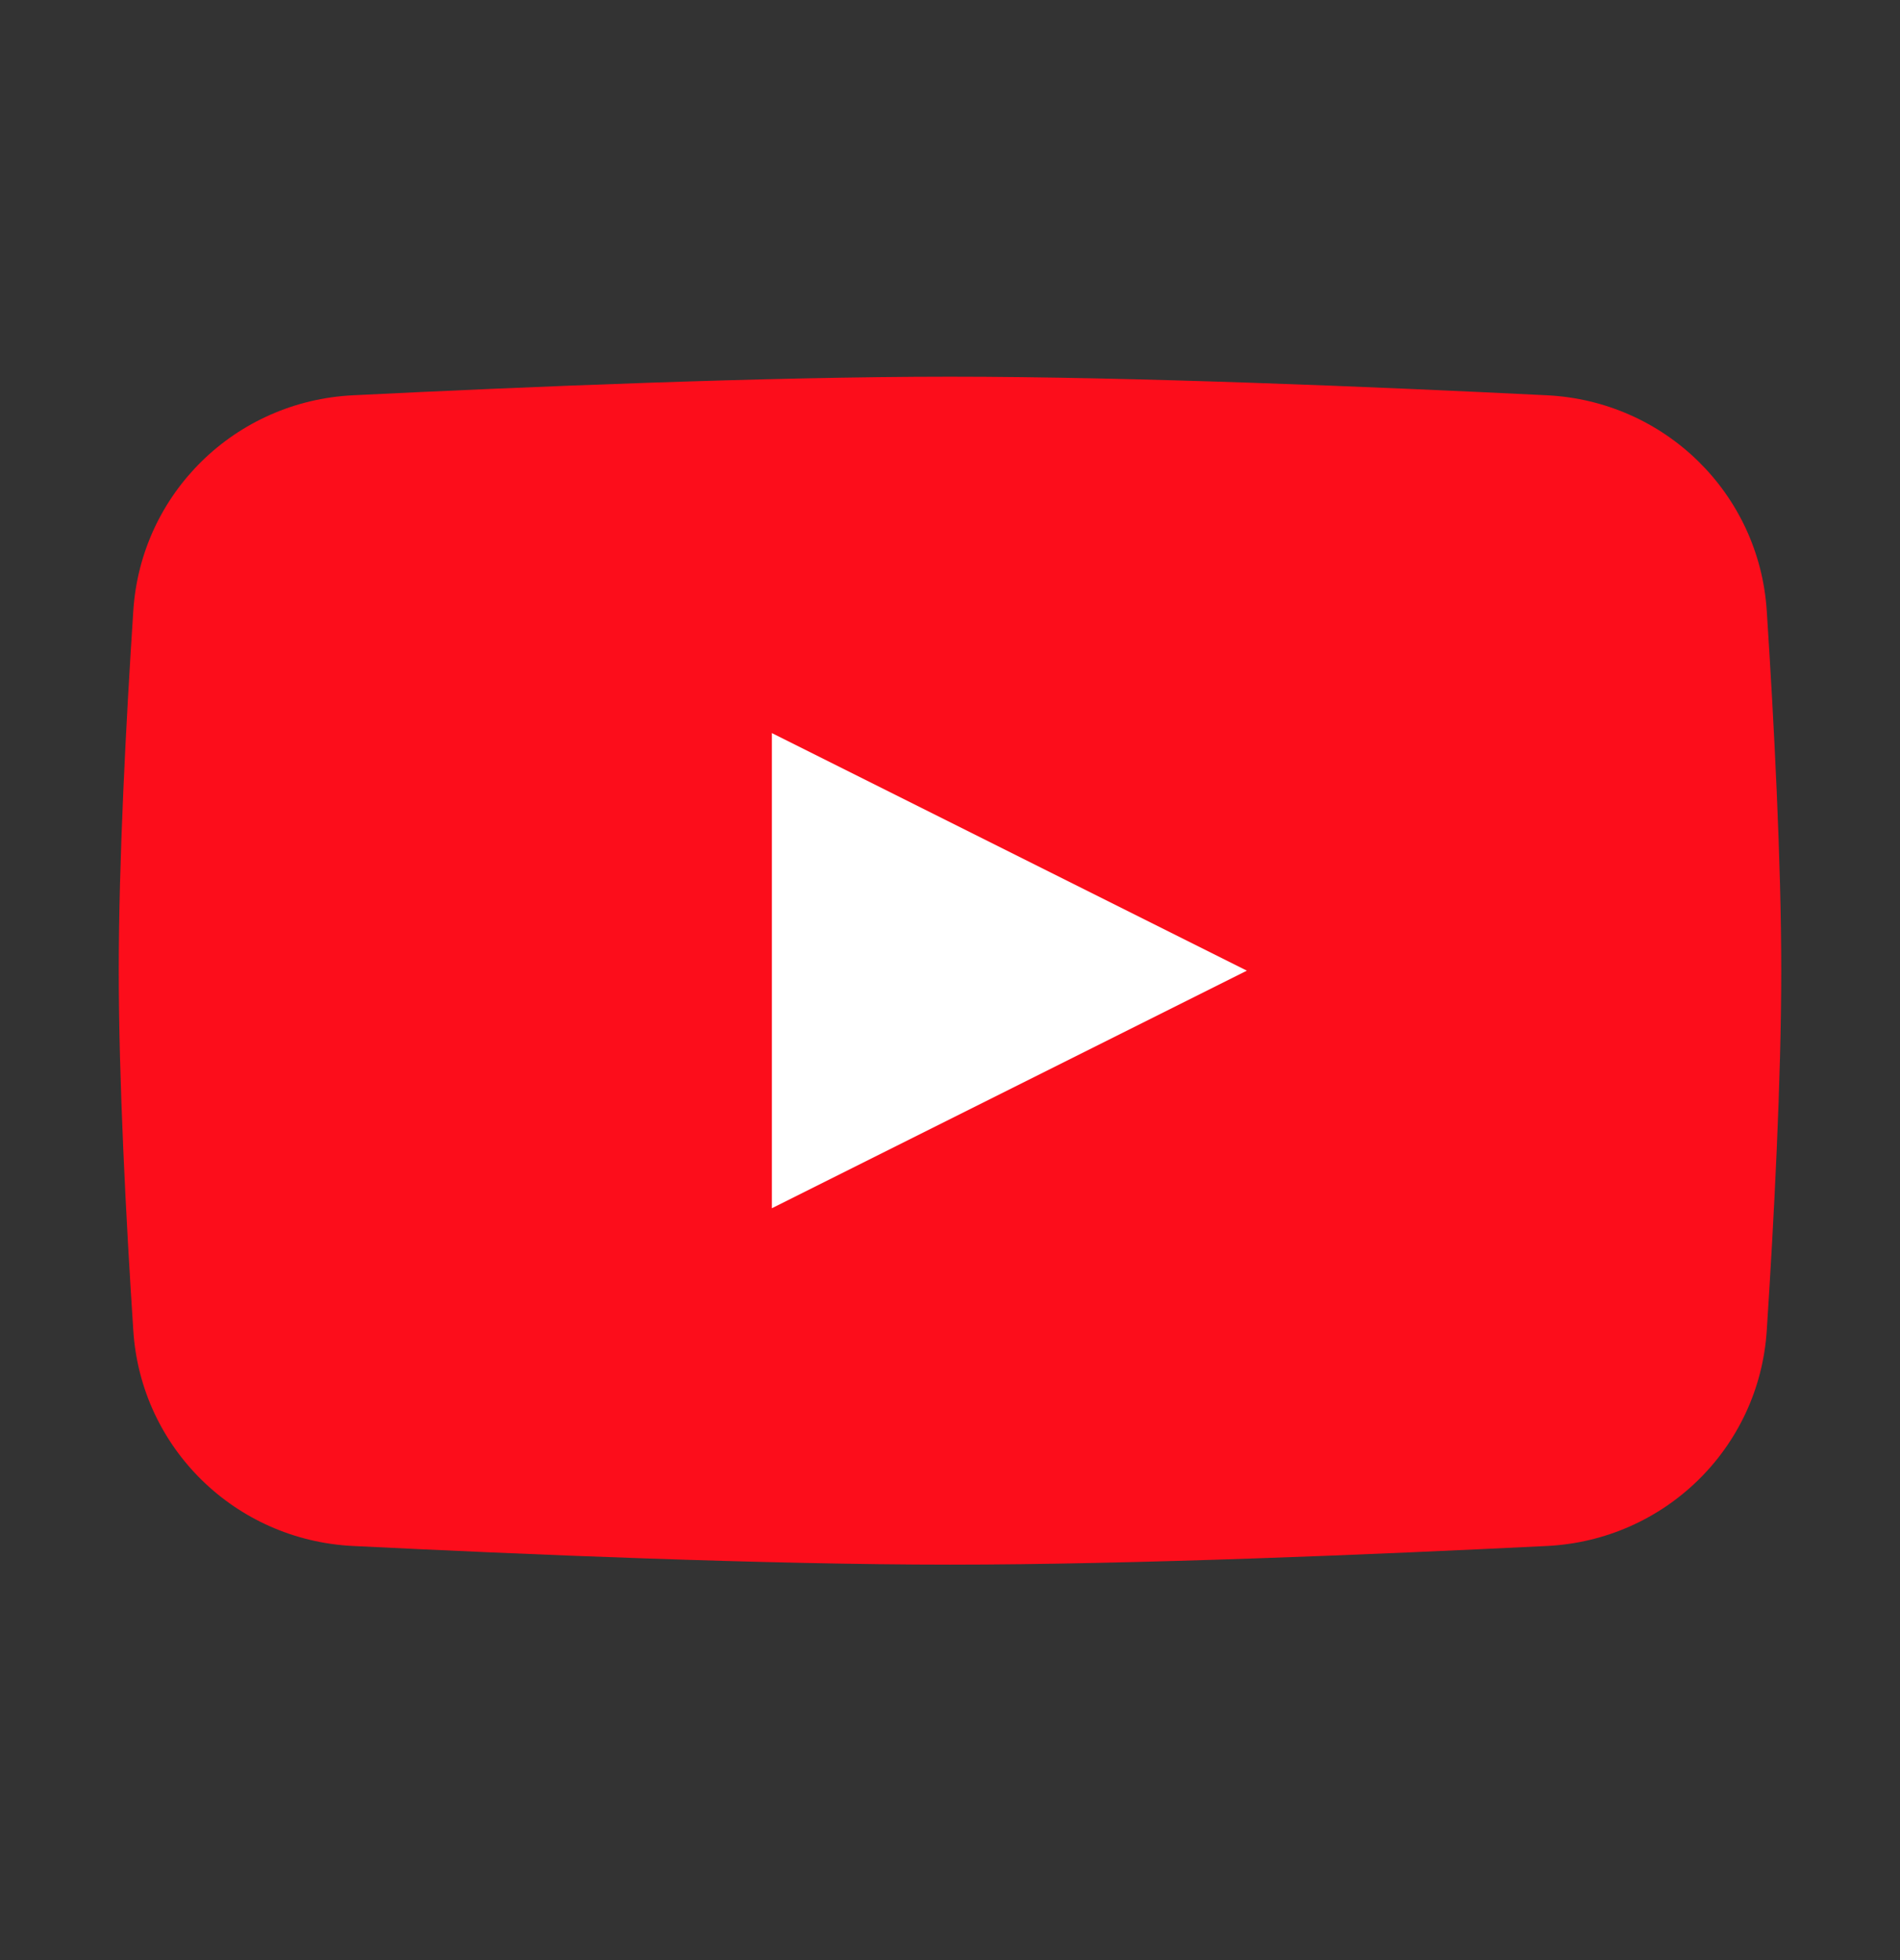 <svg width="32" height="33" viewBox="0 0 32 33" fill="none" xmlns="http://www.w3.org/2000/svg">
<rect x="0" y="0" width="32" height="33" fill="#333333" stroke="none"/>
<path d="M2.245 10.283C2.373 8.304 3.964 6.753 5.944 6.655C8.812 6.513 12.912 6.342 16 6.342C19.088 6.342 23.188 6.513 26.055 6.655C28.036 6.753 29.627 8.304 29.756 10.283C29.879 12.179 30 14.511 30 16.342C30 18.172 29.879 20.505 29.756 22.401C29.627 24.38 28.036 25.93 26.055 26.028C23.188 26.17 19.088 26.342 16 26.342C12.912 26.342 8.812 26.17 5.944 26.028C3.964 25.93 2.373 24.38 2.245 22.401C2.121 20.505 2 18.172 2 16.342C2 14.511 2.121 12.179 2.245 10.283Z" fill="#FC0D1B"/>
<path d="M13 12.342V20.342L21 16.342L13 12.342Z" fill="white"/>
</svg>
